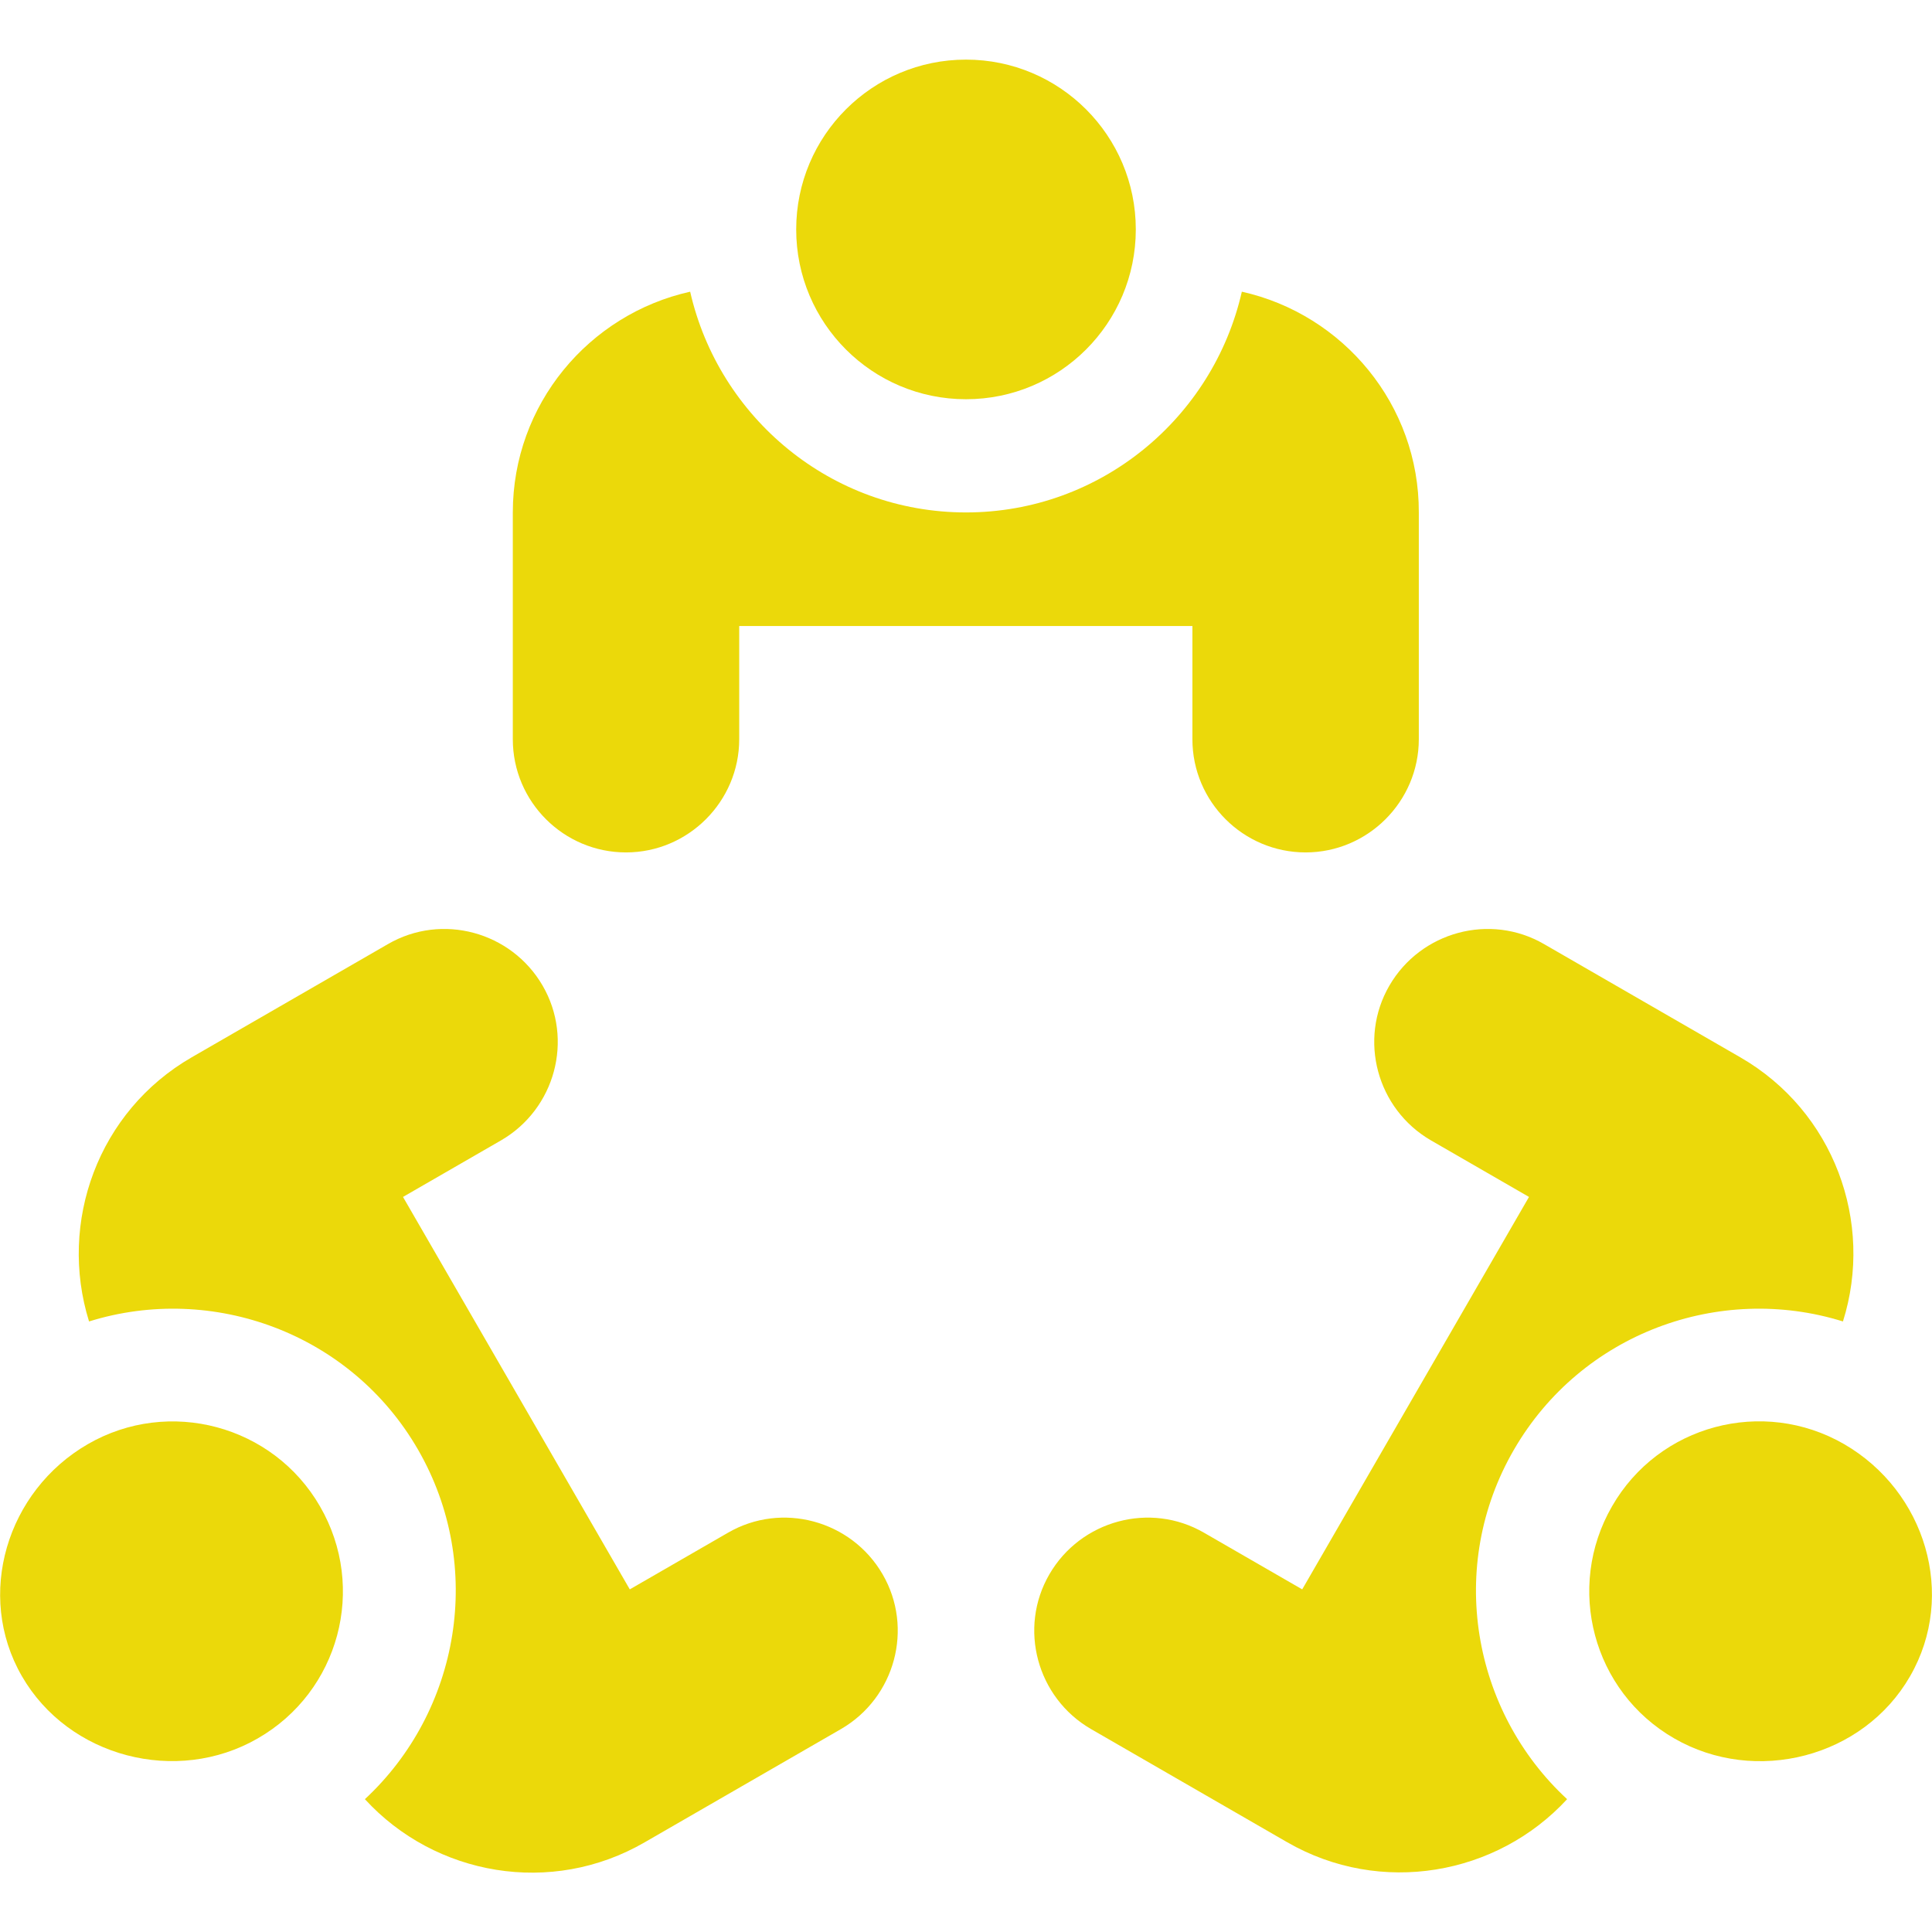 <?xml version="1.0" encoding="utf-8"?>
<!-- Generator: Adobe Illustrator 22.1.0, SVG Export Plug-In . SVG Version: 6.00 Build 0)  -->
<svg version="1.1" id="Capa_1" xmlns="http://www.w3.org/2000/svg" xmlns:xlink="http://www.w3.org/1999/xlink" x="0px" y="0px"
	 viewBox="0 0 512 512" style="enable-background:new 0 0 512 512;" xml:space="preserve">
<style type="text/css">
	.st0{fill:#EBD90A;}
</style>
<g>
	<g>
		<g>
			<circle class="st0" cx="256" cy="60.8" r="45"/>
		</g>
	</g>
</g>
<g>
	<g>
		<g>
			<path class="st0" d="M329.1,77.3c-7.6,33.4-37.4,58.5-73.1,58.5s-65.5-25.1-73.1-58.5c-26.9,6-47,29.9-47,58.5v60.1
				c0,16.6,13.5,30,30,30s30-13.5,30-30v-30h120.1v30c0,16.6,13.5,30,30,30s30-13.5,30-30v-60.1C376.1,107.3,356,83.3,329.1,77.3z"
				/>
		</g>
	</g>
</g>
<g>
	<g>
		<g>
			<path class="st0" d="M488.7,382.7c-21.5-12.4-49.1-5.1-61.5,16.5c-12.4,21.5-5.1,49.1,16.5,61.5c21.5,12.4,50.1,5.1,62.5-16.5
				C518.6,422.7,510.3,395.2,488.7,382.7z"/>
		</g>
	</g>
</g>
<g>
	<g>
		<g>
			<path class="st0" d="M461.2,280.2l-52-30c-14.3-8.3-32.7-3.3-41,11c-8.3,14.3-3.3,32.7,11,41l26,15l-60.1,104l-26-15
				c-14.3-8.3-32.7-3.3-41,11c-8.3,14.3-3.3,32.7,11,41l52,30c24.8,14.3,55.6,8.8,74.2-11.4c-25.2-23.3-32-61.7-14.1-92.6
				s54.5-44.2,87.2-34C496.7,323.9,486,294.5,461.2,280.2z"/>
		</g>
	</g>
</g>
<g>
	<g>
		<g>
			<path class="st0" d="M84.8,399.2c-12.4-21.5-40-28.9-61.5-16.5c-21.5,12.4-29.9,40-17.5,61.5c12.4,21.5,41,28.9,62.5,16.5
				C89.9,448.3,97.3,420.8,84.8,399.2z"/>
		</g>
	</g>
</g>
<g>
	<g>
		<g>
			<path class="st0" d="M233.9,417.2c-8.3-14.3-26.7-19.3-41-11l-26,15l-60.1-104l26-15c14.3-8.3,19.3-26.7,11-41
				c-8.3-14.3-26.7-19.3-41-11l-52,30c-24.8,14.3-35.4,43.7-27.2,70c32.7-10.2,69.4,3.1,87.2,34s11,69.3-14.1,92.6
				c18.6,20.3,49.4,25.8,74.2,11.4l52-30C237.2,449.9,242.2,431.5,233.9,417.2z"/>
		</g>
	</g>
</g>
</svg>
